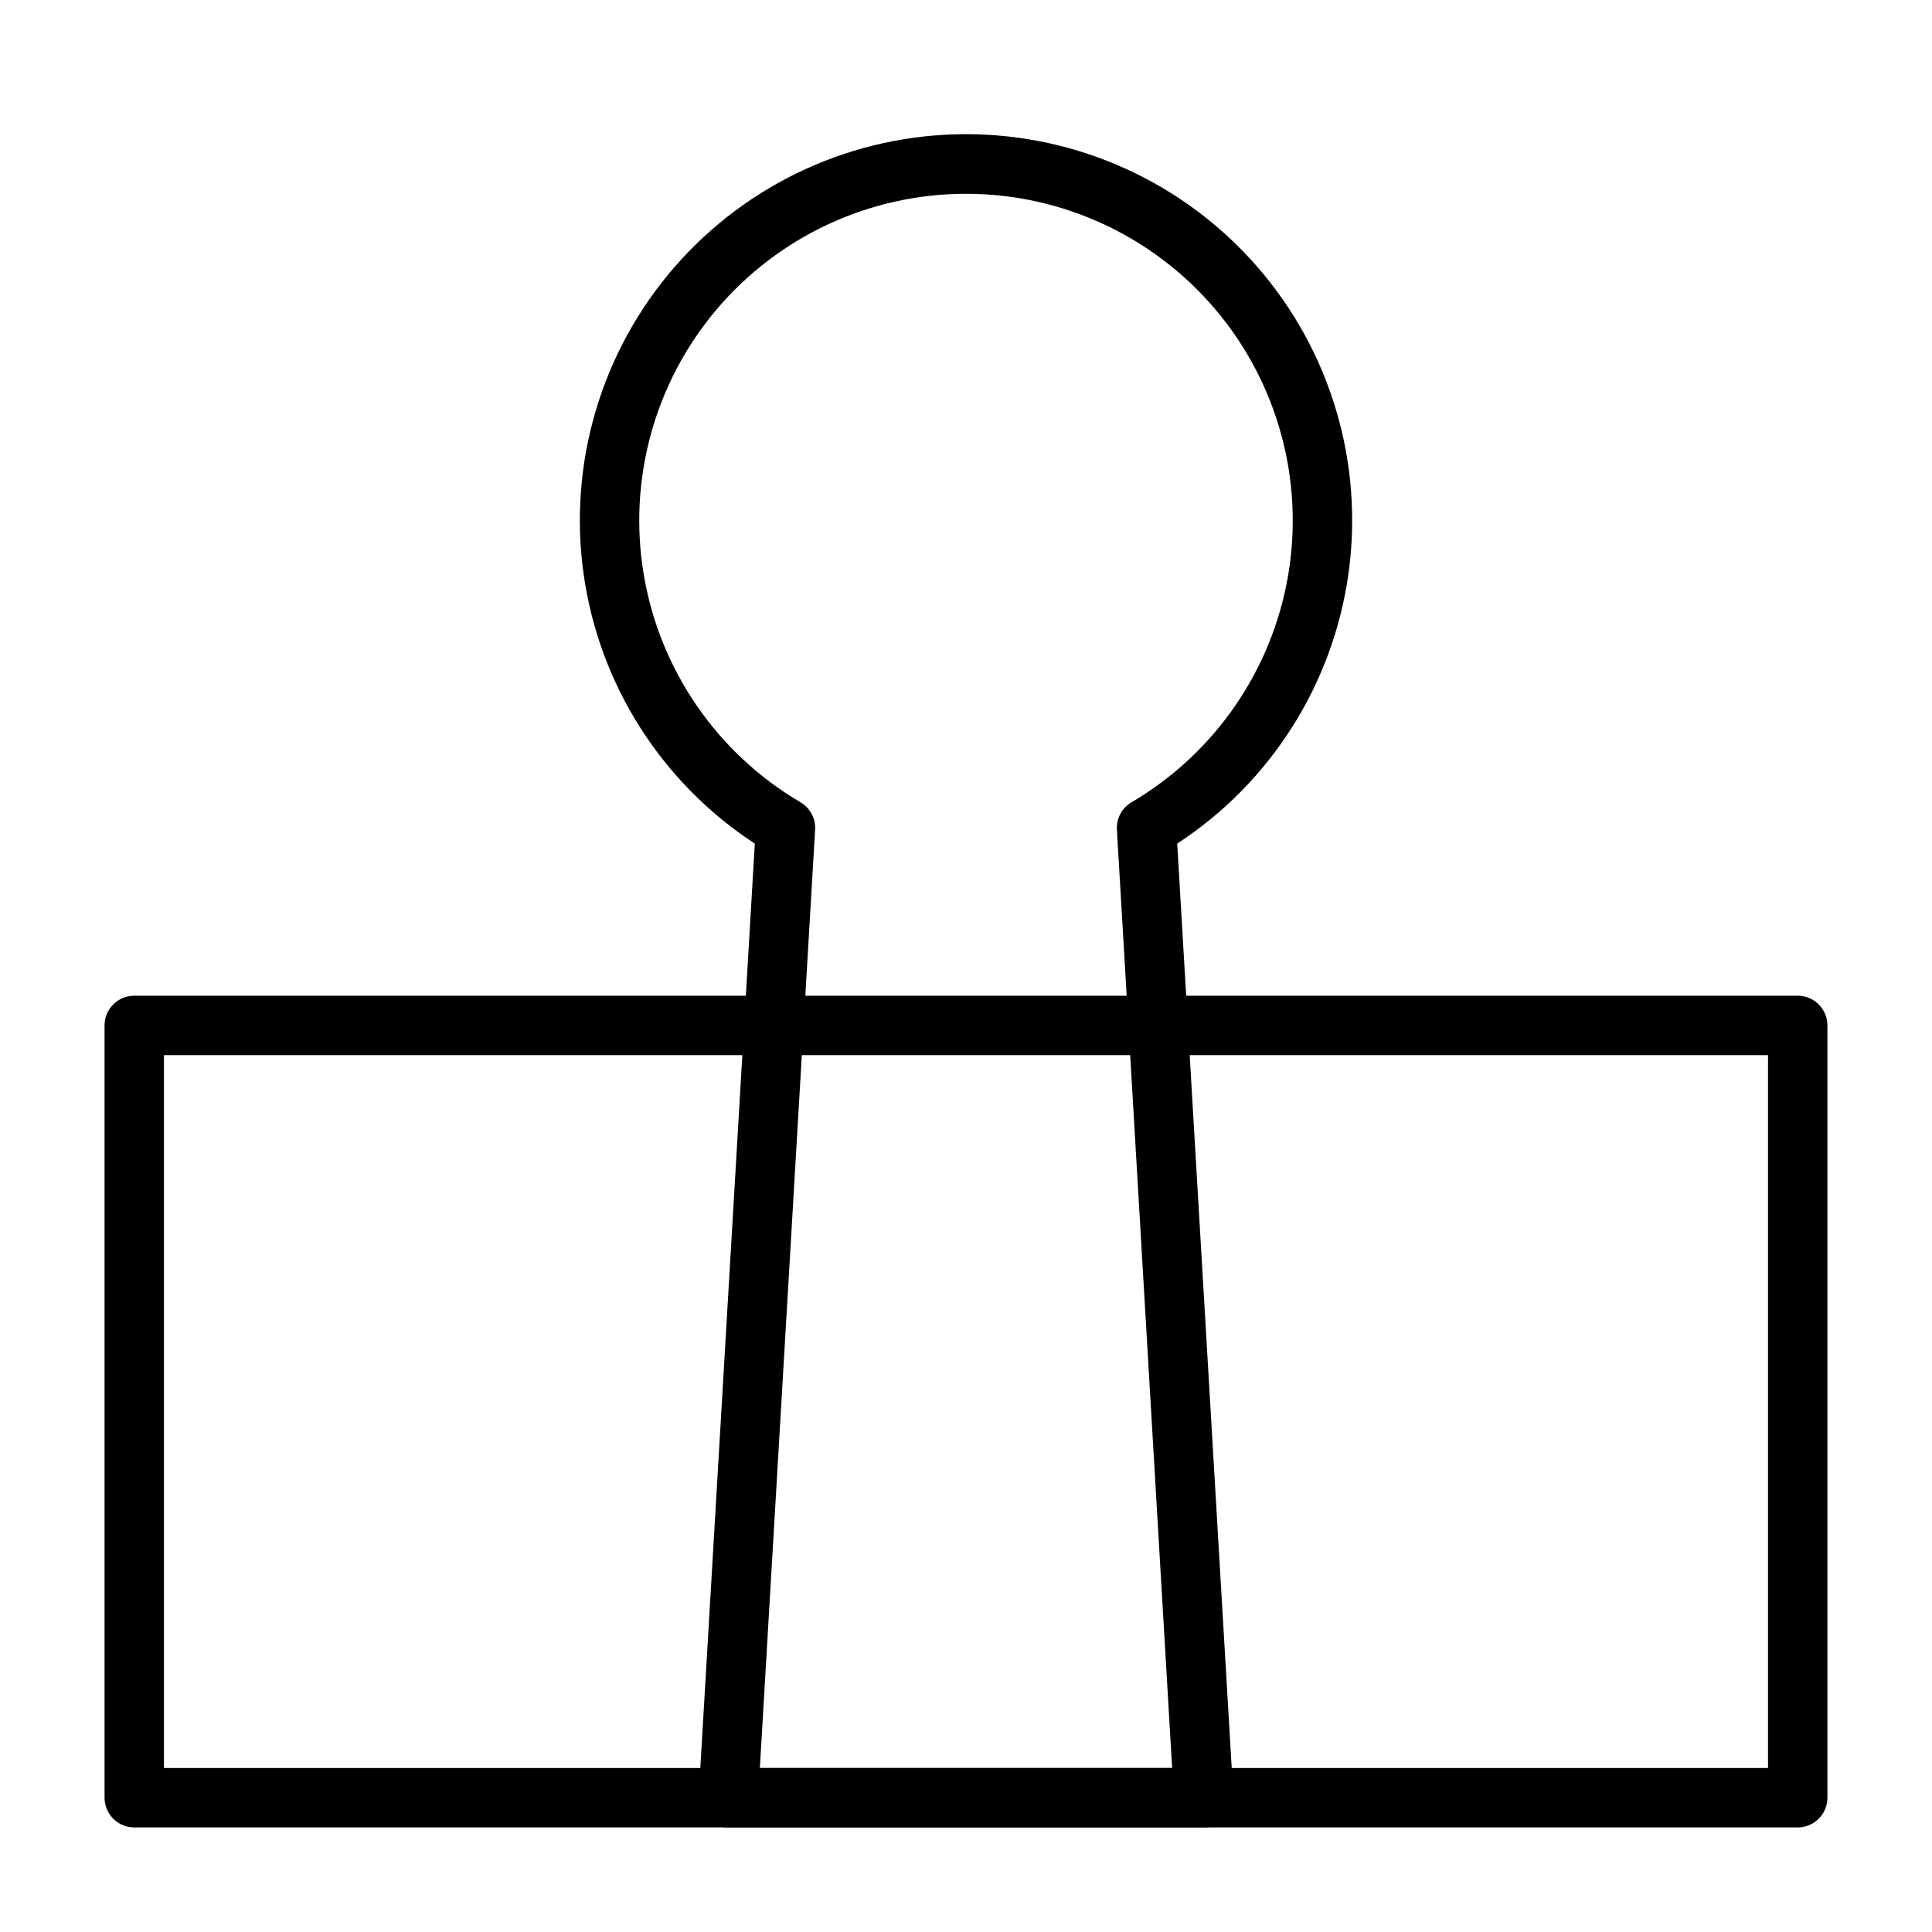 <?xml version="1.0" encoding="UTF-8"?>
<!-- Uploaded to: ICON Repo, www.svgrepo.com, Generator: ICON Repo Mixer Tools -->
<svg fill="#000000" width="800px" height="800px" version="1.1" viewBox="144 144 512 512" xmlns="http://www.w3.org/2000/svg">
 <g>
  <path d="m620.41 628.29h-440.83c-4.348 0-7.871-3.527-7.871-7.875v-204.67c0-4.348 3.523-7.871 7.871-7.871h440.83c2.09 0 4.09 0.828 5.566 2.305 1.477 1.477 2.309 3.481 2.309 5.566v204.67c0 2.09-0.832 4.09-2.309 5.566-1.477 1.477-3.477 2.309-5.566 2.309zm-432.96-15.746h425.09v-188.93h-425.09z"/>
  <path d="m462.98 628.29h-125.95c-2.172 0.012-4.25-0.871-5.746-2.441-1.496-1.59-2.266-3.727-2.129-5.906l14.879-252.38v0.004c-24.773-16.188-41.328-42.305-45.395-71.617-4.066-29.312 4.758-58.949 24.191-81.266 19.438-22.316 47.582-35.129 77.176-35.129s57.738 12.812 77.172 35.129 28.258 51.953 24.191 81.266c-4.062 29.312-20.621 55.43-45.395 71.617l14.879 252.38c0.141 2.18-0.629 4.316-2.125 5.906-1.5 1.57-3.578 2.453-5.746 2.441zm-117.61-15.746h109.26l-14.641-248.68c-0.172-2.949 1.316-5.742 3.856-7.242 22.012-12.926 37.195-34.898 41.504-60.055s-2.699-50.93-19.152-70.441c-16.453-19.508-40.676-30.77-66.195-30.77-25.523 0-49.746 11.262-66.199 30.77-16.453 19.512-23.461 45.285-19.152 70.441 4.309 25.156 19.496 47.129 41.504 60.055 2.539 1.5 4.031 4.293 3.856 7.242z"/>
 </g>
</svg>